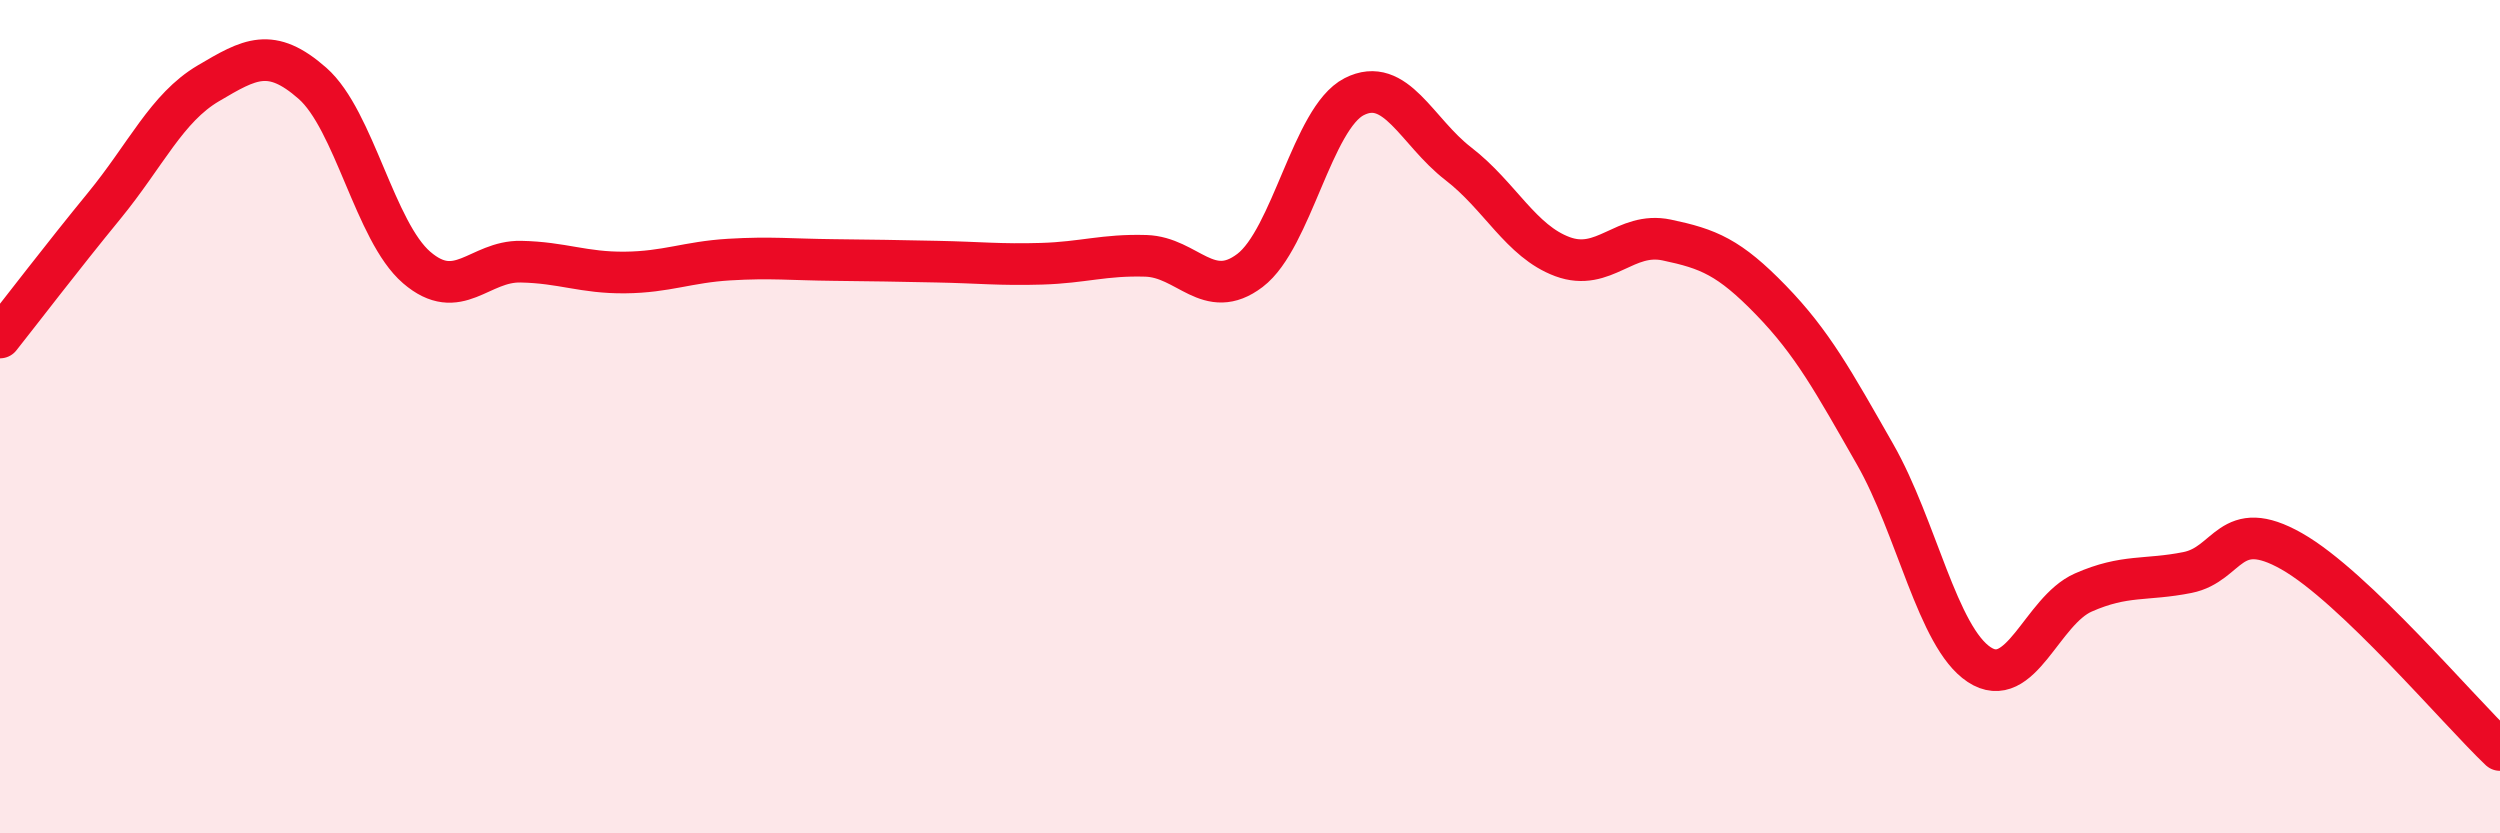 
    <svg width="60" height="20" viewBox="0 0 60 20" xmlns="http://www.w3.org/2000/svg">
      <path
        d="M 0,8.1 C 0.5,7.47 1.5,6.16 2.5,4.94 C 3.5,3.72 4,2.59 5,2 C 6,1.41 6.5,1.12 7.5,2 C 8.5,2.88 9,5.56 10,6.42 C 11,7.28 11.5,6.26 12.5,6.28 C 13.5,6.3 14,6.55 15,6.54 C 16,6.53 16.5,6.29 17.5,6.23 C 18.5,6.17 19,6.23 20,6.24 C 21,6.25 21.5,6.26 22.5,6.28 C 23.5,6.3 24,6.36 25,6.33 C 26,6.3 26.5,6.11 27.5,6.14 C 28.5,6.17 29,7.25 30,6.49 C 31,5.73 31.5,2.83 32.5,2.32 C 33.5,1.81 34,3.16 35,3.93 C 36,4.7 36.5,5.79 37.5,6.16 C 38.5,6.53 39,5.55 40,5.76 C 41,5.97 41.5,6.17 42.5,7.2 C 43.5,8.23 44,9.15 45,10.9 C 46,12.65 46.5,15.29 47.5,15.95 C 48.5,16.61 49,14.66 50,14.22 C 51,13.78 51.5,13.94 52.5,13.74 C 53.5,13.54 53.5,12.38 55,13.23 C 56.5,14.08 59,17.05 60,18L60 20L0 20Z"
        fill="#EB0A25"
        opacity="0.1"
        stroke-linecap="round"
        stroke-linejoin="round"
      />
      <path
        d="M 0,8.1 C 0.5,7.47 1.5,6.16 2.5,4.94 C 3.5,3.72 4,2.59 5,2 C 6,1.41 6.5,1.12 7.5,2 C 8.5,2.88 9,5.56 10,6.42 C 11,7.28 11.5,6.26 12.5,6.28 C 13.5,6.3 14,6.55 15,6.54 C 16,6.53 16.5,6.29 17.5,6.23 C 18.5,6.17 19,6.23 20,6.24 C 21,6.25 21.5,6.26 22.5,6.28 C 23.5,6.3 24,6.36 25,6.33 C 26,6.3 26.5,6.11 27.5,6.14 C 28.5,6.17 29,7.25 30,6.49 C 31,5.73 31.5,2.83 32.5,2.32 C 33.5,1.81 34,3.16 35,3.93 C 36,4.7 36.5,5.79 37.5,6.16 C 38.5,6.53 39,5.55 40,5.76 C 41,5.97 41.5,6.17 42.5,7.2 C 43.5,8.23 44,9.15 45,10.9 C 46,12.65 46.5,15.29 47.5,15.95 C 48.5,16.61 49,14.66 50,14.22 C 51,13.78 51.5,13.94 52.5,13.74 C 53.5,13.54 53.5,12.38 55,13.23 C 56.5,14.08 59,17.05 60,18"
        stroke="#EB0A25"
        stroke-width="1"
        fill="none"
        stroke-linecap="round"
        stroke-linejoin="round"
      />
    </svg>
  